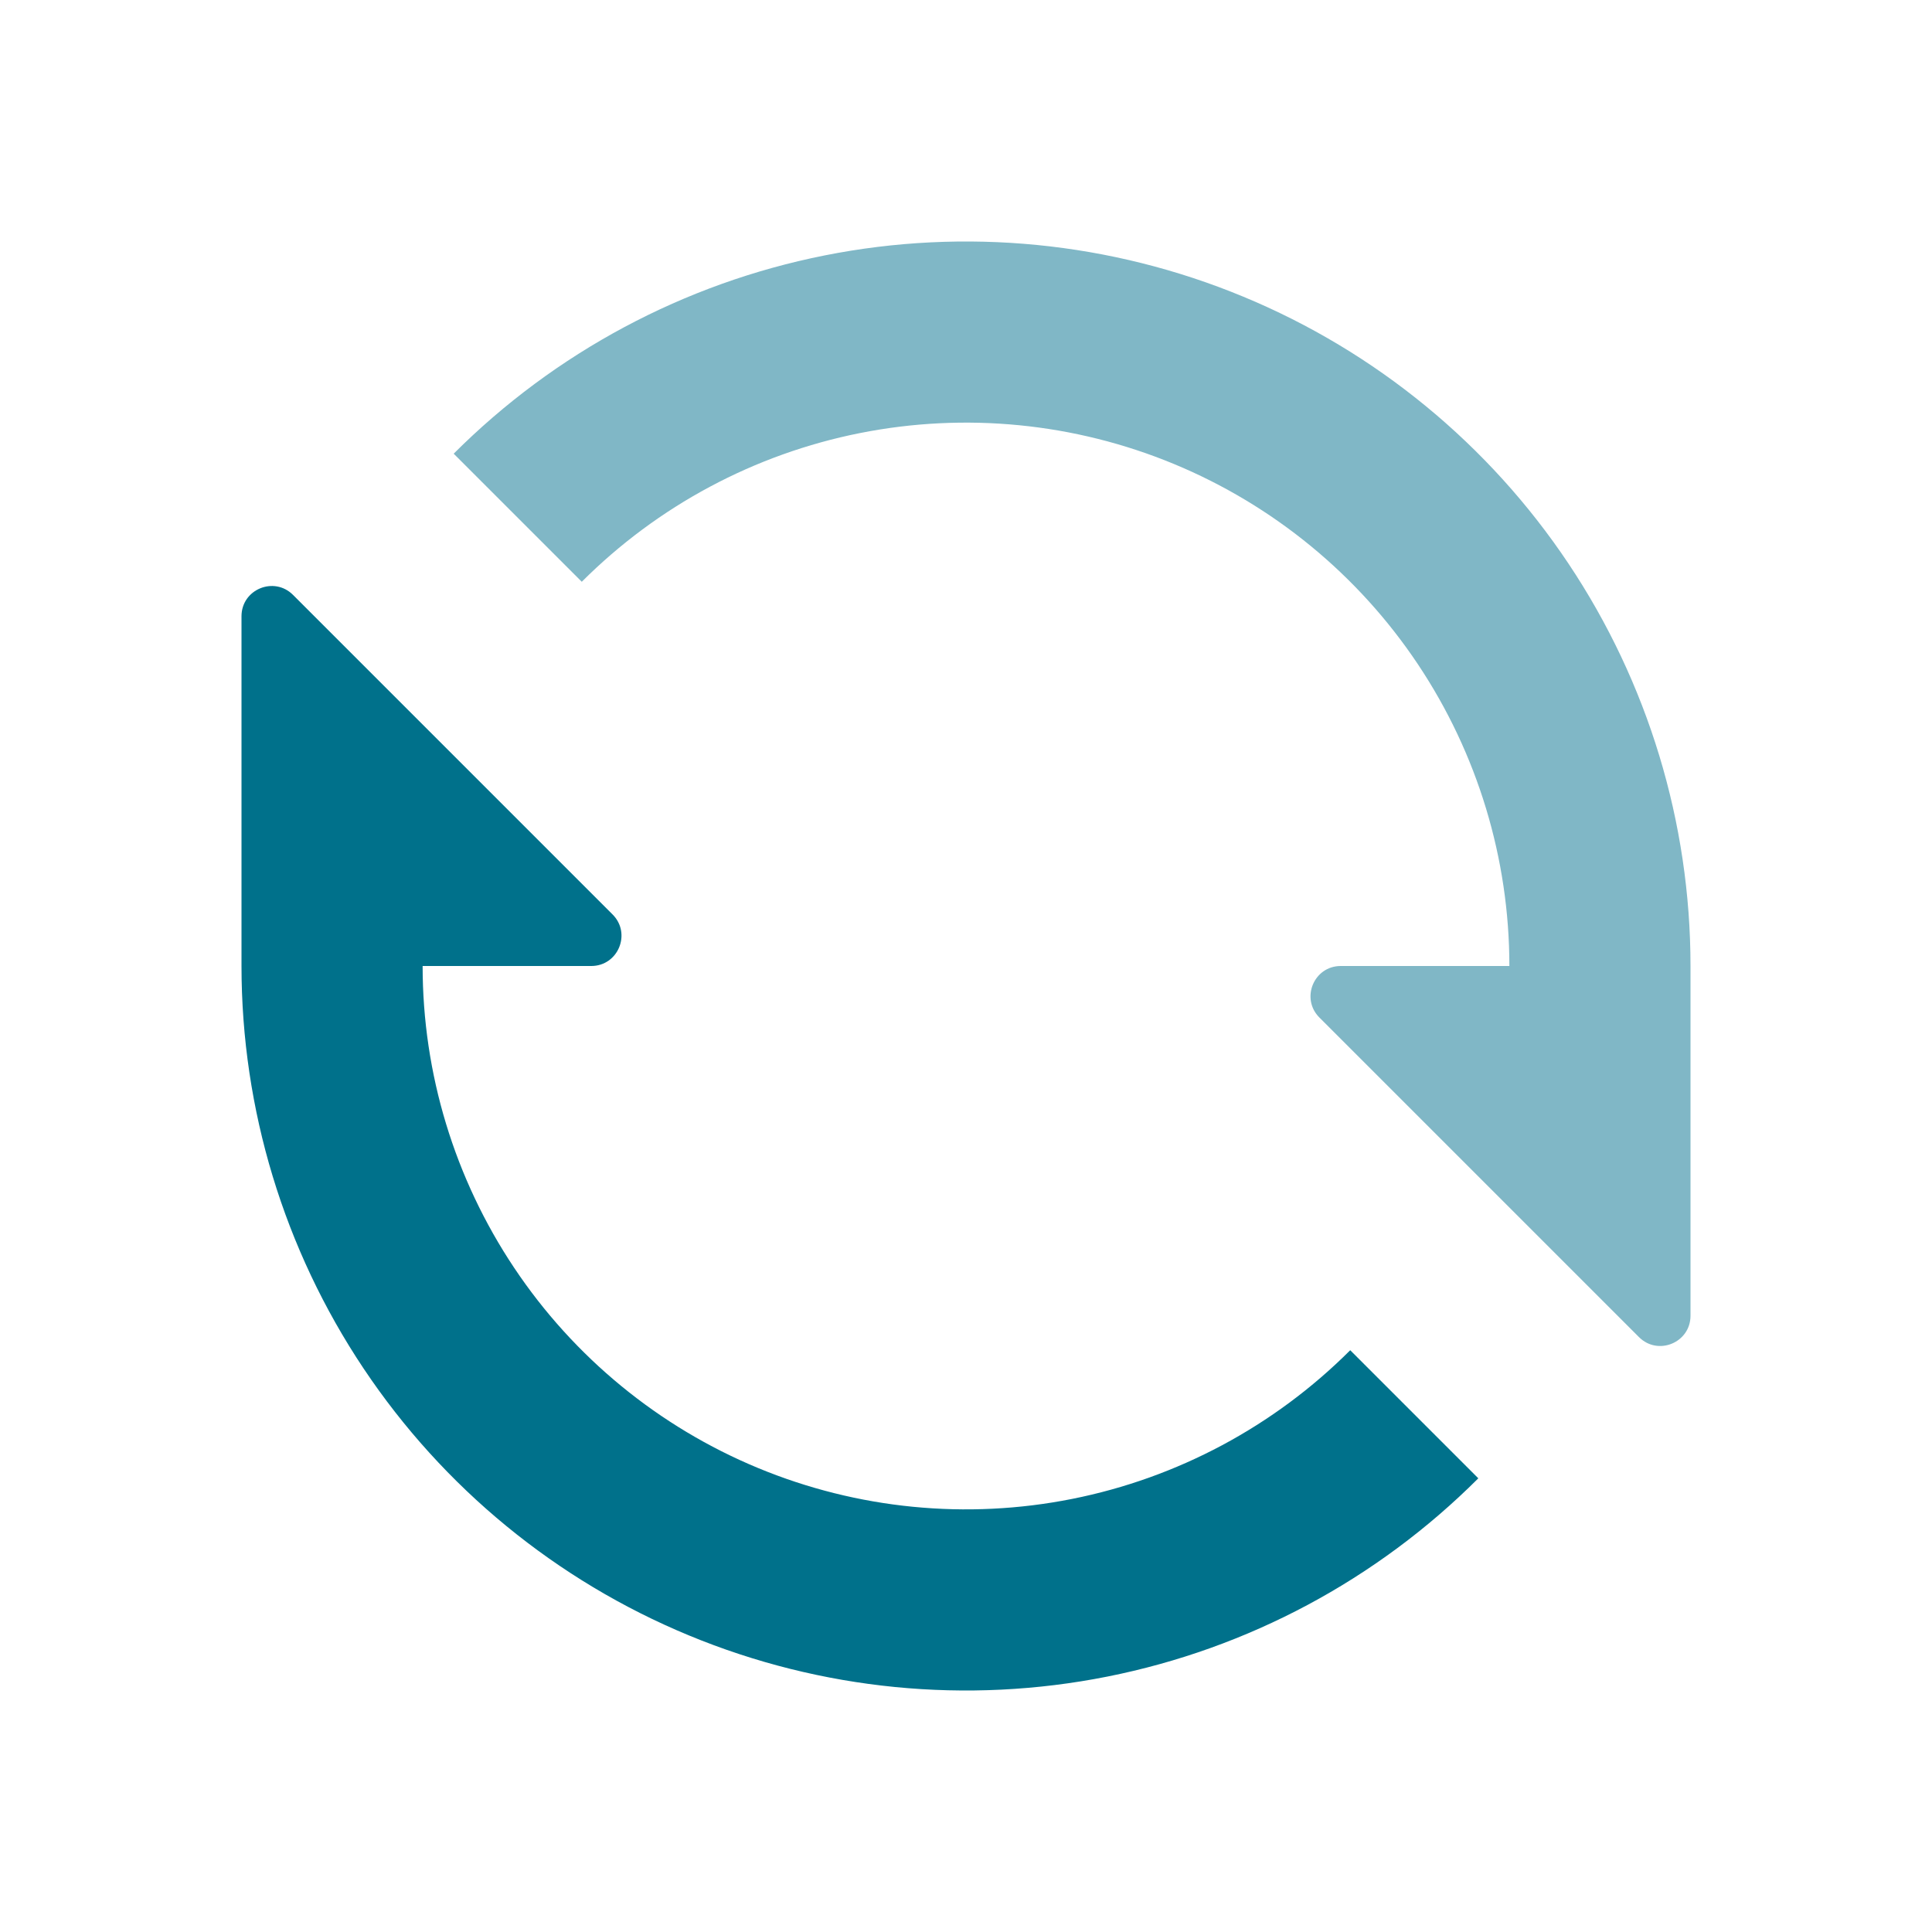<svg width="64" height="64" viewBox="0 0 64 64" fill="none" xmlns="http://www.w3.org/2000/svg">
<rect width="64" height="64" fill="white"/>
<path d="M8 20.414C8 19.523 9.077 19.077 9.707 19.707L20.293 30.293C20.923 30.923 20.477 32 19.586 32H8L8 20.414Z" fill="#00718B"/>
<path d="M56 43.586C56 44.477 54.923 44.923 54.293 44.293L43.707 33.707C43.077 33.077 43.523 32 44.414 32L56 32L56 43.586Z" fill="#80B7C6"/>
<path d="M56 32C56 27.253 54.592 22.613 51.955 18.666C49.318 14.72 45.57 11.643 41.184 9.827C36.799 8.01 31.973 7.535 27.318 8.461C22.662 9.387 18.386 11.673 15.029 15.029L19.272 19.272C21.789 16.755 24.997 15.04 28.488 14.346C31.98 13.651 35.599 14.008 38.888 15.37C42.177 16.733 44.989 19.04 46.967 22C48.944 24.96 50 28.44 50 32H56Z" fill="#80B7C6"/>
<path d="M8 32C8 36.747 9.408 41.387 12.045 45.334C14.682 49.281 18.43 52.357 22.816 54.173C27.201 55.99 32.027 56.465 36.682 55.539C41.338 54.613 45.614 52.327 48.971 48.971L44.728 44.728C42.211 47.245 39.003 48.96 35.512 49.654C32.02 50.349 28.401 49.992 25.112 48.63C21.823 47.267 19.011 44.96 17.034 42C15.056 39.04 14 35.56 14 32L8 32Z" fill="#00718B"/>
</svg>
